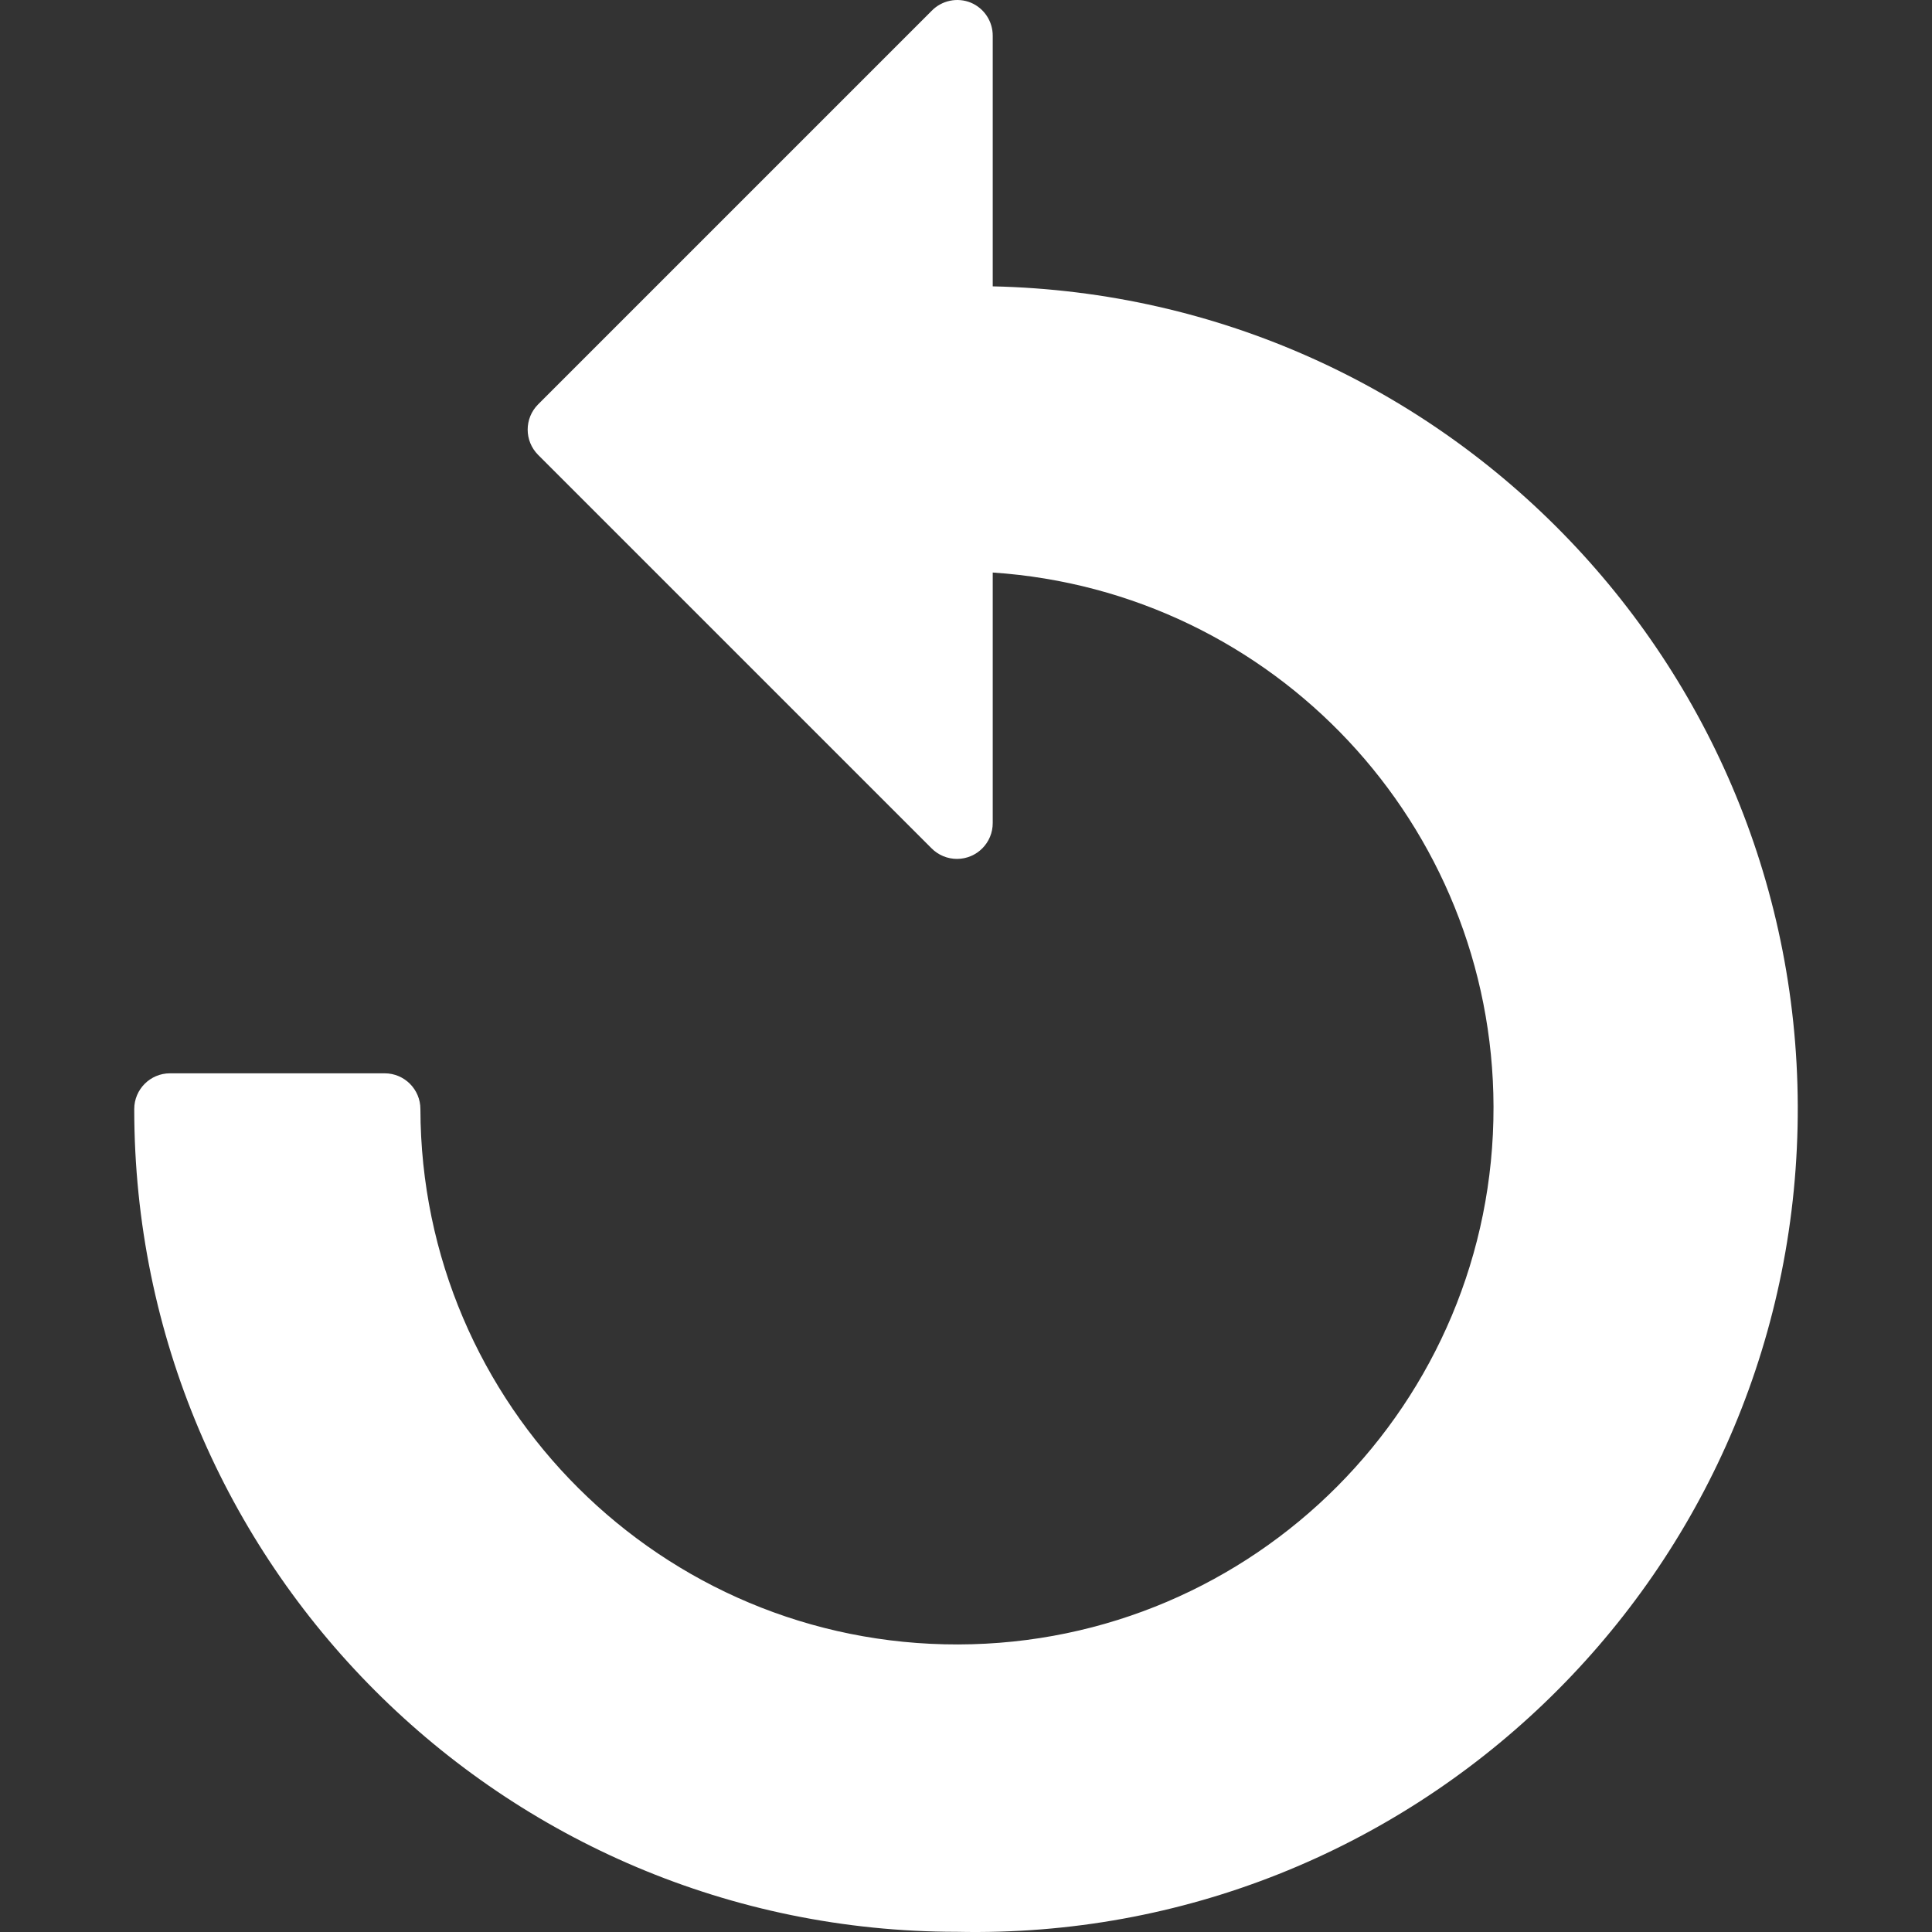 <?xml version="1.0"?>
<svg xmlns="http://www.w3.org/2000/svg" xmlns:xlink="http://www.w3.org/1999/xlink" xmlns:svgjs="http://svgjs.com/svgjs" version="1.1" width="512" height="512" x="0" y="0" viewBox="0 0 460.893 460.893" style="enable-background:new 0 0 512 512" xml:space="preserve" class=""><rect x="0" y="0" width="460.893" height="460.893" fill="#333333" stroke="none"/><g>
<g xmlns="http://www.w3.org/2000/svg">
	<g>
		<path d="M236.823,68.312V8.579c0.032-3.455-2.023-6.589-5.205-7.936c-3.235-1.332-6.956-0.554-9.387,1.963l-93.867,93.867    c-3.309,3.328-3.309,8.704,0,12.032l93.867,93.867c1.614,1.628,3.816,2.537,6.108,2.524c4.713-0.027,8.511-3.87,8.484-8.583    v-59.733c67.121,4.485,119.316,60.16,119.466,127.43c0.157,70.692-57.023,128.127-127.715,128.284    c-70.692,0.157-128.127-57.023-128.284-127.715c0-4.713-3.82-8.533-8.533-8.533h-51.2c-4.713,0-8.533,3.82-8.533,8.533    c0,108.395,87.872,196.267,196.267,196.267c108.395,2.356,198.177-83.605,200.533-192    C431.179,160.45,345.218,70.669,236.823,68.312z" fill="#ffffff" data-original="#000000" style="" class=""/>
	</g>
</g>
<g xmlns="http://www.w3.org/2000/svg">
</g>
<g xmlns="http://www.w3.org/2000/svg">
</g>
<g xmlns="http://www.w3.org/2000/svg">
</g>
<g xmlns="http://www.w3.org/2000/svg">
</g>
<g xmlns="http://www.w3.org/2000/svg">
</g>
<g xmlns="http://www.w3.org/2000/svg">
</g>
<g xmlns="http://www.w3.org/2000/svg">
</g>
<g xmlns="http://www.w3.org/2000/svg">
</g>
<g xmlns="http://www.w3.org/2000/svg">
</g>
<g xmlns="http://www.w3.org/2000/svg">
</g>
<g xmlns="http://www.w3.org/2000/svg">
</g>
<g xmlns="http://www.w3.org/2000/svg">
</g>
<g xmlns="http://www.w3.org/2000/svg">
</g>
<g xmlns="http://www.w3.org/2000/svg">
</g>
<g xmlns="http://www.w3.org/2000/svg">
</g>
</g></svg>
